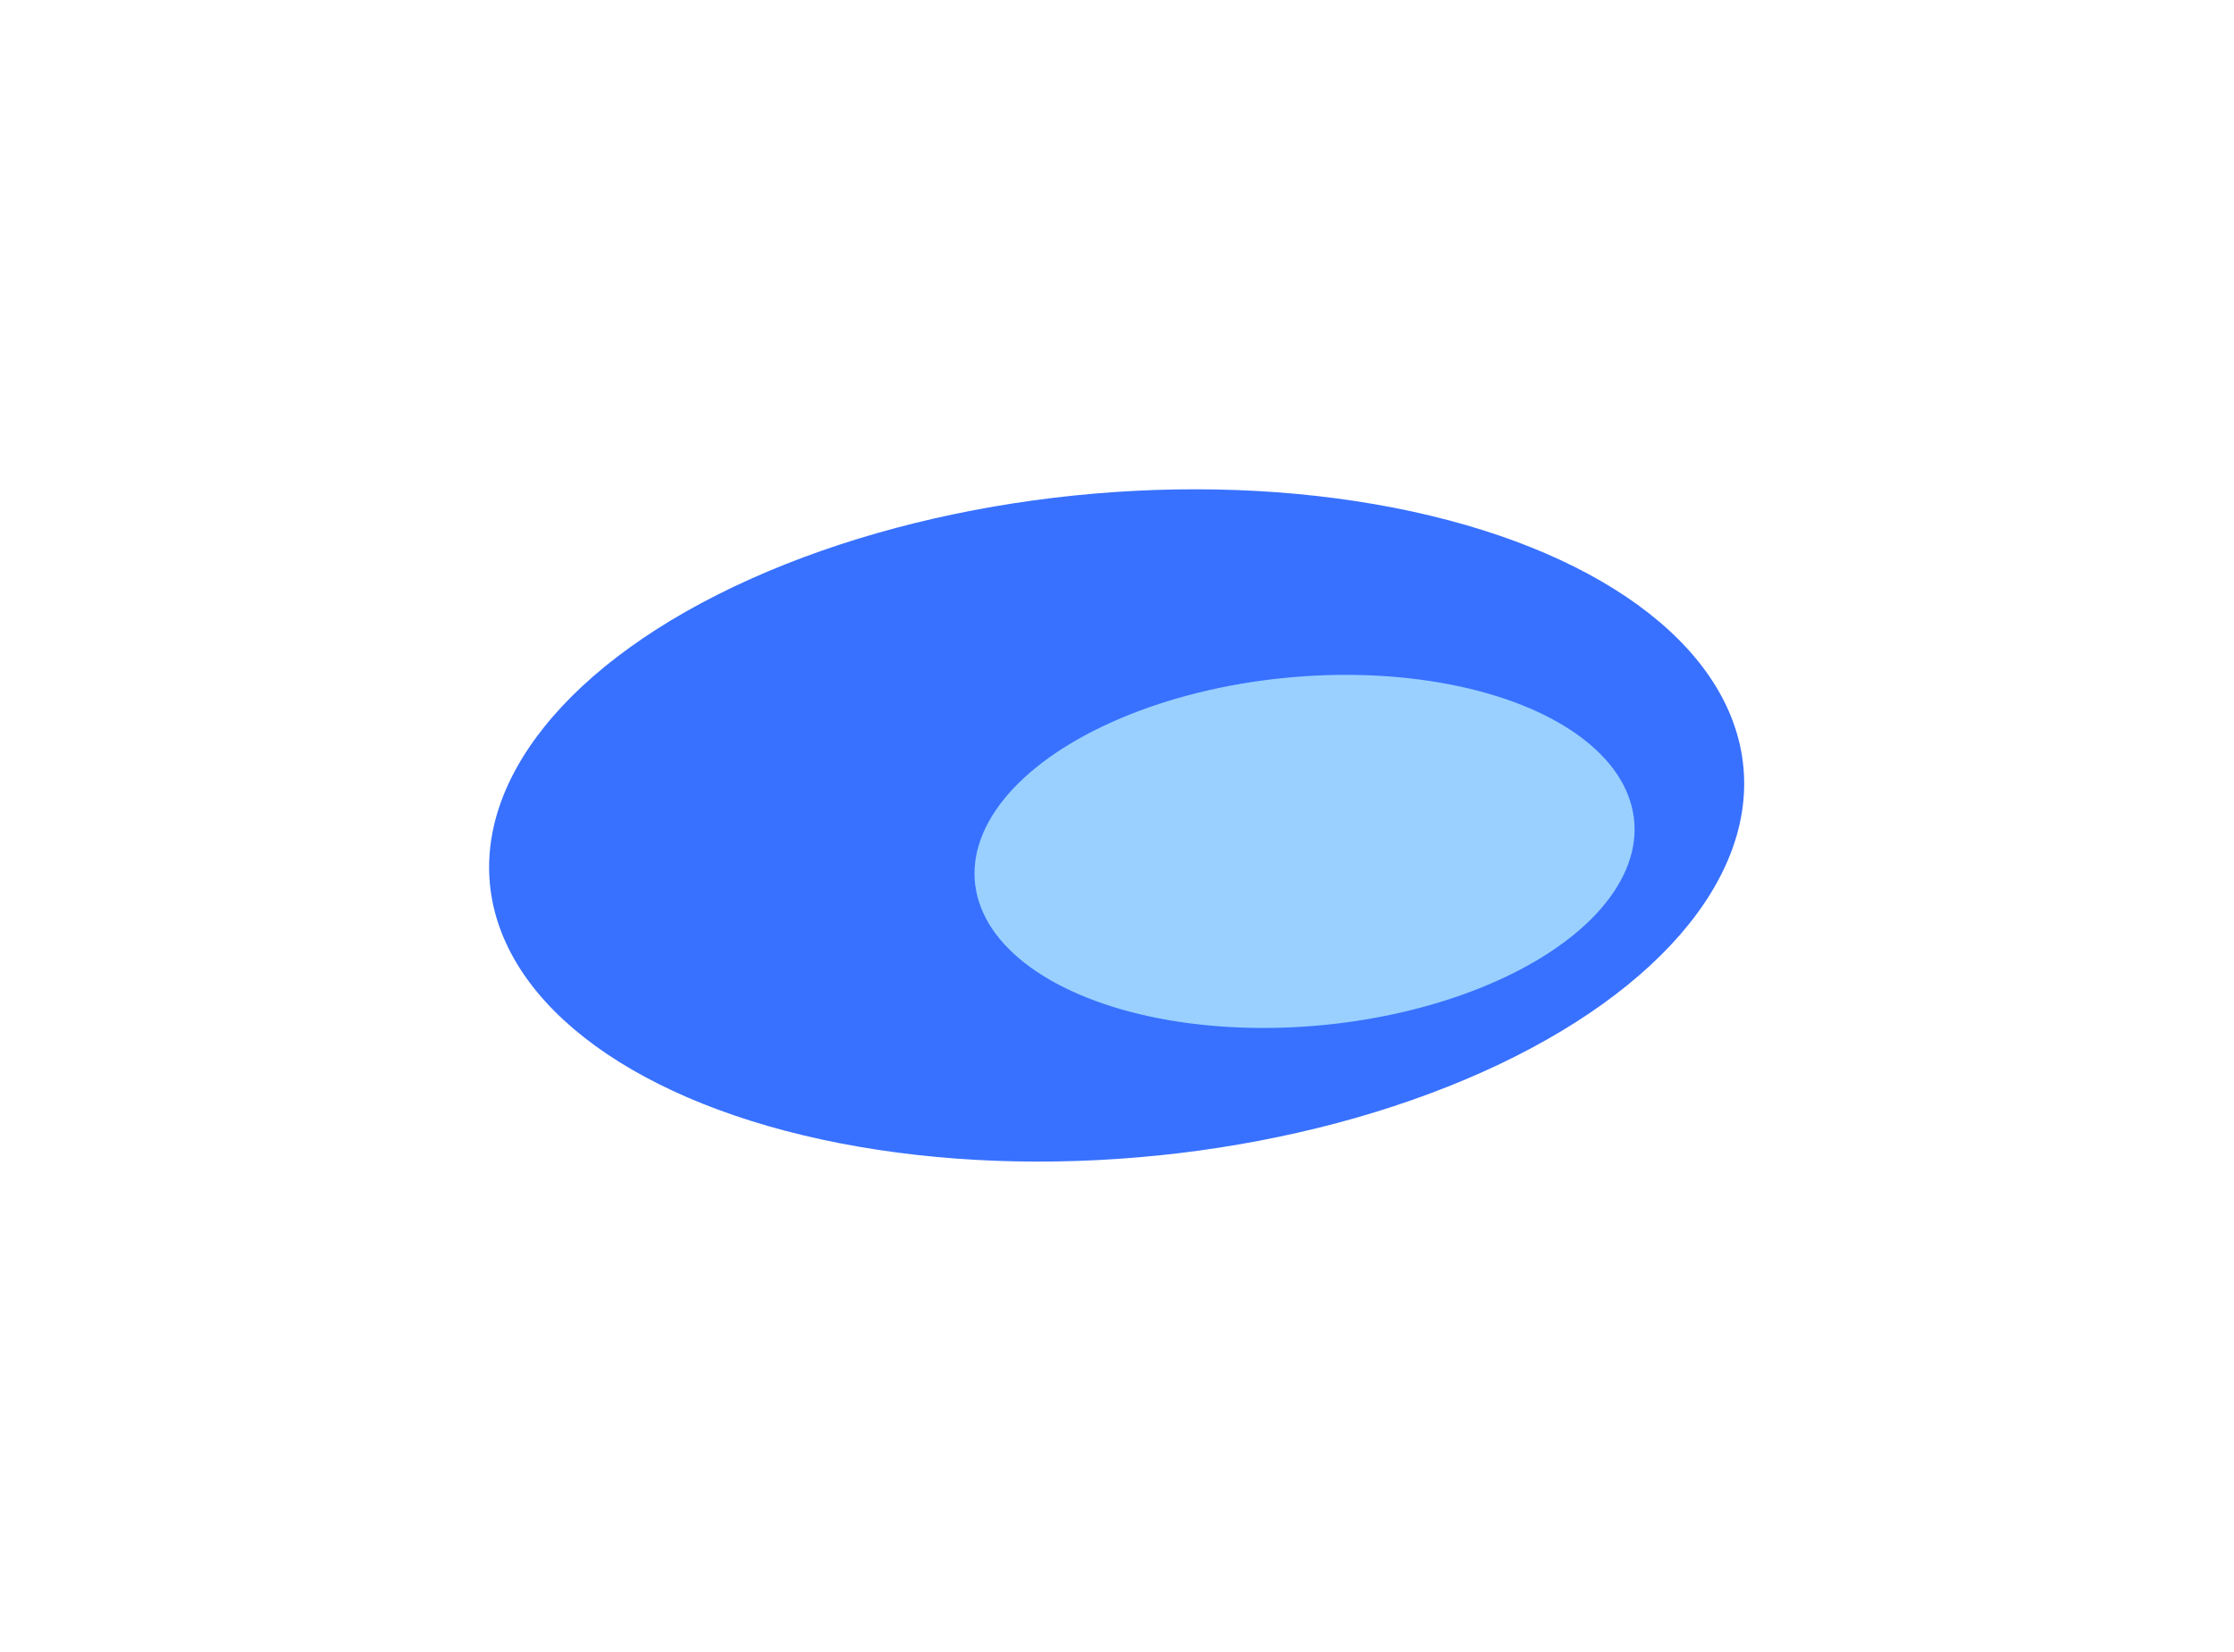 <?xml version="1.0" encoding="UTF-8"?> <svg xmlns="http://www.w3.org/2000/svg" width="2192" height="1621" viewBox="0 0 2192 1621" fill="none"><g opacity="0.8" filter="url(#filter0_f_10181_1436)"><ellipse cx="617" cy="327.5" rx="617" ry="327.5" transform="matrix(-0.993 0.119 0.187 0.982 1647.09 415.027)" fill="#064DFF"></ellipse></g><g opacity="0.8" filter="url(#filter1_f_10181_1436)"><ellipse cx="324.5" cy="172" rx="324.5" ry="172" transform="matrix(-0.993 0.119 0.187 0.982 1570.09 628.026)" fill="#B1E7FF"></ellipse></g><defs><filter id="filter0_f_10181_1436" x="-3.05176e-05" y="-3.05176e-05" width="2191.47" height="1620.06" filterUnits="userSpaceOnUse" color-interpolation-filters="sRGB"><feFlood flood-opacity="0" result="BackgroundImageFix"></feFlood><feBlend mode="normal" in="SourceGraphic" in2="BackgroundImageFix" result="shape"></feBlend><feGaussianBlur stdDeviation="240" result="effect1_foregroundBlur_10181_1436"></feGaussianBlur></filter><filter id="filter1_f_10181_1436" x="588.238" y="294.192" width="1383.66" height="1082.68" filterUnits="userSpaceOnUse" color-interpolation-filters="sRGB"><feFlood flood-opacity="0" result="BackgroundImageFix"></feFlood><feBlend mode="normal" in="SourceGraphic" in2="BackgroundImageFix" result="shape"></feBlend><feGaussianBlur stdDeviation="184" result="effect1_foregroundBlur_10181_1436"></feGaussianBlur></filter></defs></svg> 